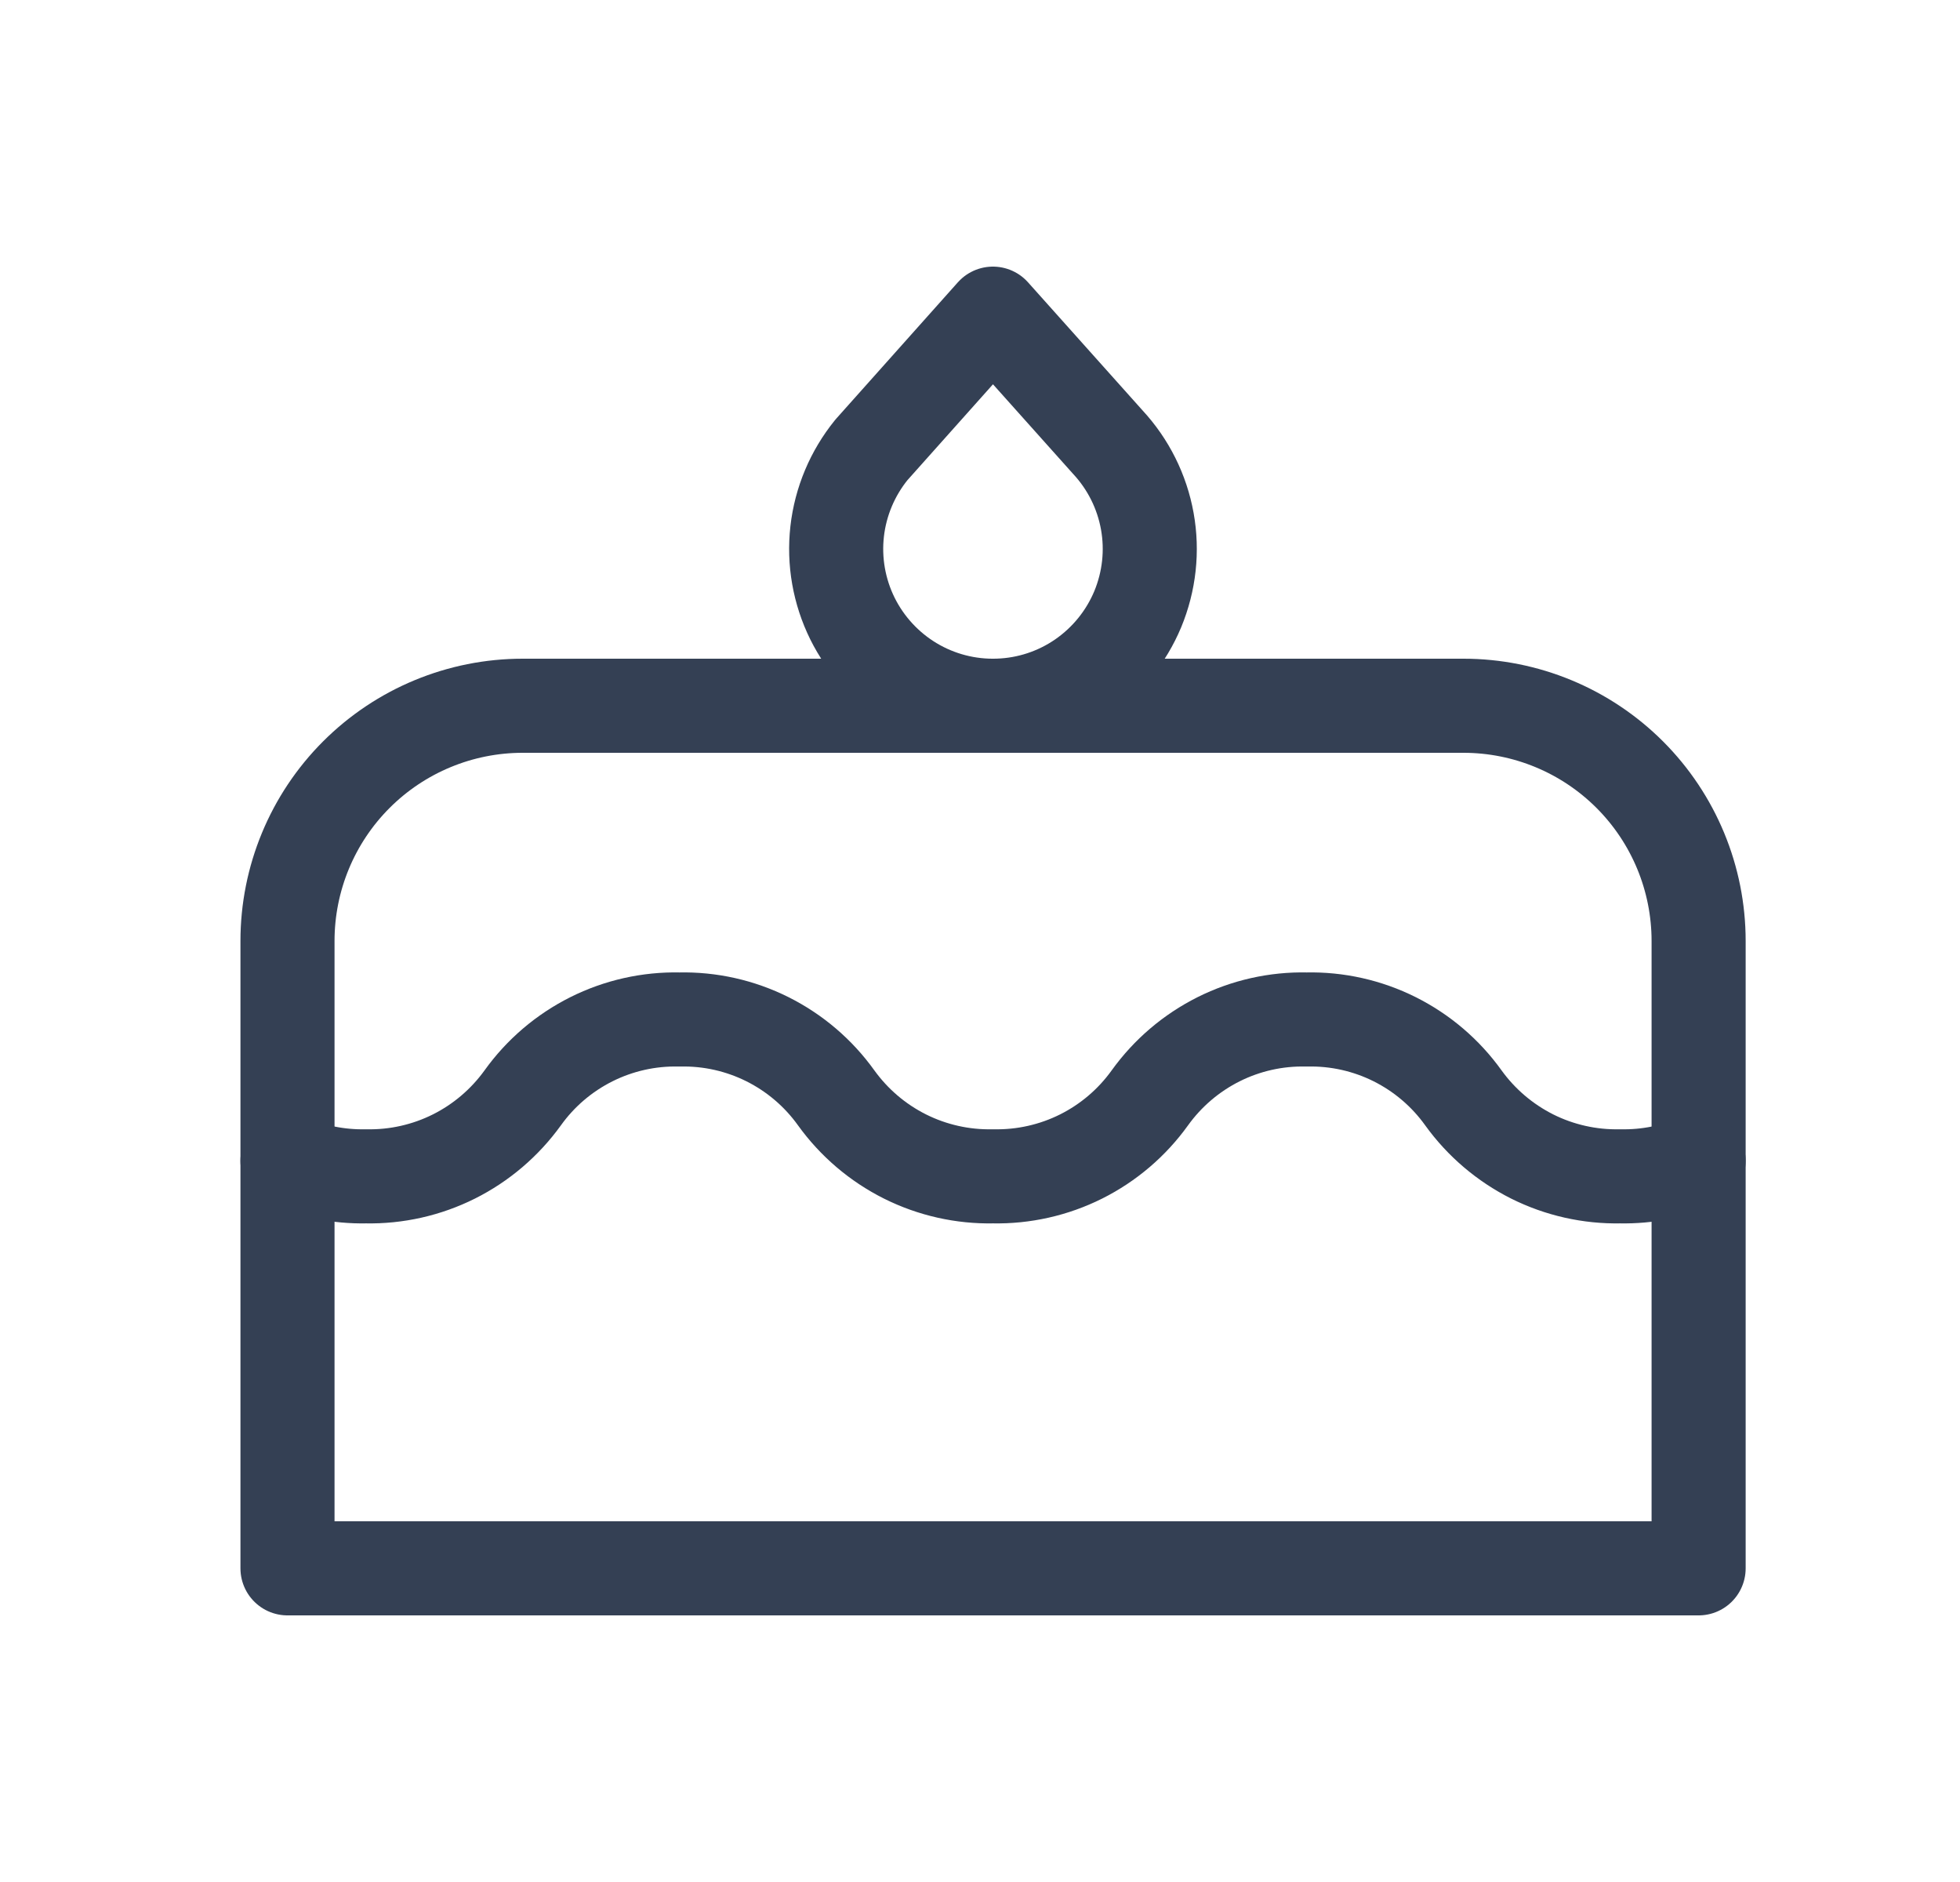 <svg width="25" height="24" viewBox="0 0 25 24" fill="none" xmlns="http://www.w3.org/2000/svg">
<g clip-path="url(#clip0_23993_94581)">
<path d="M3.667 20H21.666V12C21.666 11.204 21.35 10.441 20.788 9.879C20.225 9.316 19.462 9 18.666 9H6.667C5.871 9 5.108 9.316 4.545 9.879C3.983 10.441 3.667 11.204 3.667 12V20Z" stroke="#344054" stroke-width="1.2" stroke-linecap="round" stroke-linejoin="round"/>
<path d="M3.667 14.803C3.978 14.938 4.321 15.008 4.667 15.001C5.056 15.009 5.442 14.922 5.79 14.748C6.139 14.573 6.439 14.317 6.667 14.001C6.894 13.684 7.194 13.428 7.543 13.253C7.891 13.079 8.277 12.992 8.666 13.001C9.056 12.992 9.442 13.079 9.79 13.253C10.139 13.428 10.439 13.684 10.666 14.001C10.894 14.317 11.194 14.573 11.543 14.748C11.891 14.922 12.277 15.009 12.666 15.001C13.056 15.009 13.442 14.922 13.79 14.748C14.139 14.573 14.439 14.317 14.666 14.001C14.894 13.684 15.194 13.428 15.543 13.253C15.891 13.079 16.277 12.992 16.666 13.001C17.056 12.992 17.442 13.079 17.79 13.253C18.139 13.428 18.439 13.684 18.666 14.001C18.894 14.317 19.195 14.573 19.543 14.748C19.891 14.922 20.277 15.009 20.666 15.001C21.017 15.008 21.358 14.938 21.666 14.803" stroke="#344054" stroke-width="1.2" stroke-linecap="round" stroke-linejoin="round"/>
<path d="M12.665 4L14.13 5.638C14.391 5.919 14.566 6.269 14.634 6.647C14.702 7.025 14.659 7.414 14.512 7.769C14.364 8.123 14.118 8.427 13.802 8.646C13.487 8.864 13.115 8.987 12.731 8.999C12.348 9.012 11.968 8.914 11.639 8.717C11.31 8.52 11.044 8.232 10.873 7.888C10.703 7.544 10.635 7.158 10.678 6.777C10.721 6.396 10.873 6.035 11.115 5.737L12.665 4Z" stroke="#344054" stroke-width="1.2" stroke-linecap="round" stroke-linejoin="round"/>
</g>
<defs>
<clipPath id="clip0_23993_94581">
<rect width="24" height="24" fill="white" transform="translate(0.667)"/>
</clipPath>
</defs>
</svg>
